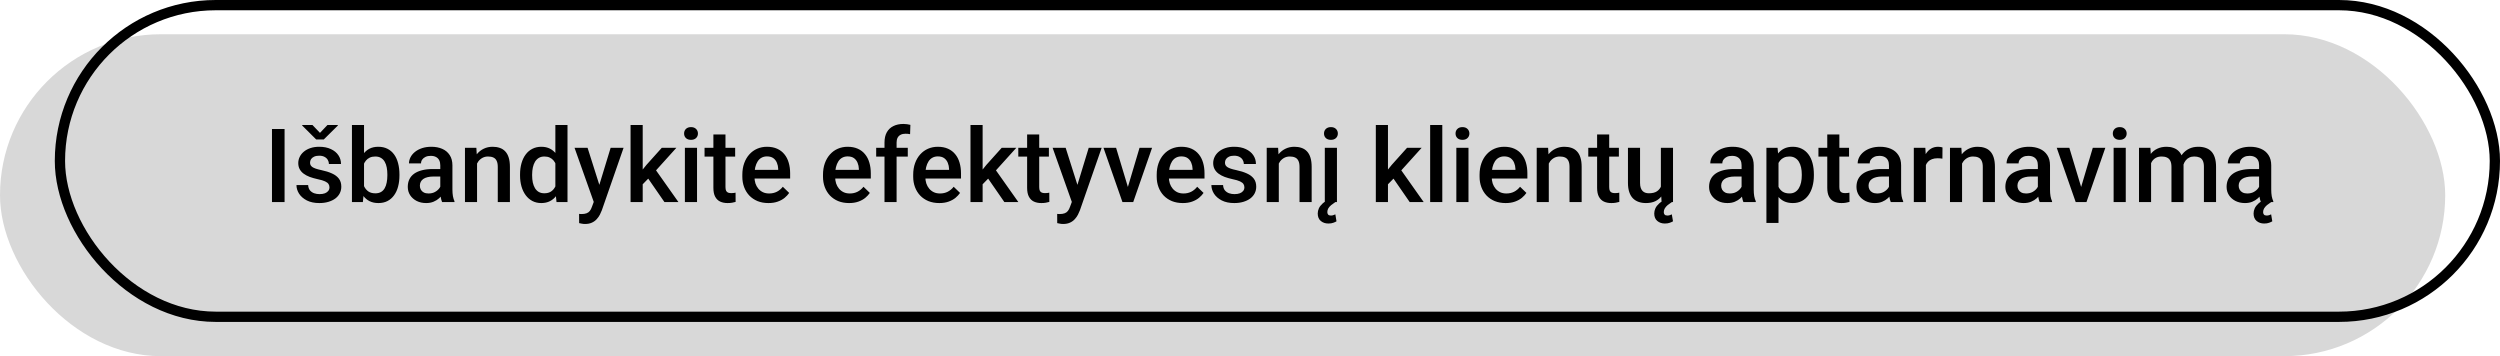 <svg xmlns="http://www.w3.org/2000/svg" width="730" height="104" viewBox="0 0 730 104" fill="none"><rect y="10" width="714" height="94" rx="47" fill="#D8D8D8"></rect><rect x="17.5" y="1.5" width="711" height="91" rx="45.5" stroke="black" stroke-width="3"></rect><path d="M83.094 37.672V59H79.417V37.672H83.094ZM96.204 54.708C96.204 54.356 96.116 54.039 95.94 53.756C95.765 53.463 95.428 53.199 94.93 52.965C94.441 52.73 93.719 52.516 92.762 52.32C91.922 52.135 91.15 51.915 90.447 51.661C89.754 51.398 89.158 51.08 88.66 50.709C88.162 50.338 87.776 49.898 87.503 49.391C87.23 48.883 87.093 48.297 87.093 47.633C87.093 46.988 87.234 46.378 87.518 45.802C87.801 45.226 88.206 44.718 88.733 44.278C89.261 43.839 89.9 43.492 90.652 43.238C91.414 42.984 92.264 42.857 93.201 42.857C94.529 42.857 95.667 43.082 96.614 43.531C97.571 43.971 98.304 44.571 98.811 45.333C99.319 46.085 99.573 46.935 99.573 47.882L96.043 47.882C96.043 47.462 95.936 47.071 95.721 46.71C95.516 46.339 95.203 46.041 94.783 45.816C94.363 45.582 93.836 45.465 93.201 45.465C92.596 45.465 92.093 45.562 91.692 45.758C91.302 45.943 91.009 46.188 90.814 46.49C90.628 46.793 90.535 47.125 90.535 47.486C90.535 47.75 90.584 47.989 90.682 48.204C90.789 48.409 90.965 48.6 91.209 48.775C91.453 48.941 91.785 49.098 92.205 49.244C92.635 49.391 93.172 49.532 93.816 49.669C95.027 49.923 96.067 50.25 96.936 50.65C97.815 51.041 98.489 51.549 98.958 52.174C99.427 52.789 99.661 53.57 99.661 54.518C99.661 55.221 99.51 55.865 99.207 56.451C98.914 57.027 98.484 57.53 97.918 57.96C97.352 58.38 96.673 58.707 95.882 58.941C95.101 59.176 94.222 59.293 93.245 59.293C91.81 59.293 90.594 59.039 89.598 58.531C88.602 58.014 87.845 57.355 87.327 56.554C86.819 55.743 86.565 54.903 86.565 54.034H89.978C90.018 54.688 90.198 55.211 90.52 55.602C90.853 55.982 91.263 56.261 91.751 56.437C92.249 56.602 92.762 56.685 93.289 56.685C93.924 56.685 94.456 56.602 94.886 56.437C95.315 56.261 95.643 56.026 95.867 55.733C96.092 55.431 96.204 55.089 96.204 54.708ZM91.238 36.5L93.436 38.8L95.618 36.5H98.65V36.661L94.549 40.719H92.322L88.235 36.647V36.5H91.238ZM102.767 36.5H106.297V55.616L105.96 59H102.767V36.5ZM116.639 50.929V51.236C116.639 52.408 116.507 53.487 116.243 54.474C115.989 55.45 115.599 56.3 115.071 57.023C114.554 57.745 113.909 58.307 113.138 58.707C112.376 59.098 111.492 59.293 110.486 59.293C109.5 59.293 108.641 59.107 107.908 58.736C107.176 58.365 106.561 57.838 106.062 57.154C105.574 56.471 105.179 55.655 104.876 54.708C104.573 53.761 104.358 52.716 104.231 51.573V50.592C104.358 49.44 104.573 48.395 104.876 47.457C105.179 46.51 105.574 45.694 106.062 45.011C106.561 44.317 107.171 43.785 107.894 43.414C108.626 43.043 109.48 42.857 110.457 42.857C111.473 42.857 112.366 43.053 113.138 43.443C113.919 43.834 114.568 44.391 115.086 45.113C115.604 45.826 115.989 46.676 116.243 47.662C116.507 48.648 116.639 49.737 116.639 50.929ZM113.108 51.236V50.929C113.108 50.216 113.05 49.547 112.933 48.922C112.815 48.287 112.62 47.73 112.347 47.252C112.083 46.773 111.722 46.398 111.263 46.124C110.813 45.841 110.252 45.699 109.578 45.699C108.953 45.699 108.416 45.807 107.967 46.022C107.518 46.236 107.142 46.529 106.839 46.9C106.536 47.272 106.297 47.701 106.121 48.19C105.955 48.678 105.843 49.205 105.784 49.772V52.423C105.872 53.155 106.058 53.829 106.341 54.444C106.634 55.05 107.044 55.538 107.571 55.909C108.099 56.27 108.777 56.451 109.607 56.451C110.262 56.451 110.813 56.319 111.263 56.056C111.712 55.792 112.068 55.426 112.332 54.957C112.605 54.478 112.801 53.922 112.918 53.287C113.045 52.652 113.108 51.969 113.108 51.236ZM128.562 55.821V48.263C128.562 47.696 128.46 47.208 128.255 46.798C128.05 46.388 127.737 46.07 127.317 45.846C126.907 45.621 126.39 45.509 125.765 45.509C125.188 45.509 124.69 45.606 124.271 45.802C123.851 45.997 123.523 46.261 123.289 46.593C123.055 46.925 122.938 47.301 122.938 47.721H119.422C119.422 47.096 119.573 46.49 119.876 45.904C120.179 45.318 120.618 44.796 121.194 44.337C121.771 43.878 122.459 43.517 123.26 43.253C124.061 42.989 124.959 42.857 125.955 42.857C127.146 42.857 128.201 43.058 129.119 43.458C130.047 43.858 130.774 44.464 131.302 45.274C131.839 46.075 132.107 47.081 132.107 48.292V55.338C132.107 56.06 132.156 56.71 132.254 57.286C132.361 57.852 132.513 58.346 132.708 58.766V59H129.09C128.924 58.619 128.792 58.136 128.694 57.55C128.606 56.954 128.562 56.378 128.562 55.821ZM129.075 49.361L129.104 51.544H126.57C125.916 51.544 125.34 51.607 124.842 51.734C124.344 51.852 123.929 52.027 123.597 52.262C123.265 52.496 123.016 52.779 122.85 53.111C122.684 53.443 122.601 53.819 122.601 54.239C122.601 54.659 122.698 55.045 122.894 55.397C123.089 55.738 123.372 56.007 123.743 56.202C124.124 56.398 124.583 56.495 125.12 56.495C125.843 56.495 126.473 56.349 127.01 56.056C127.557 55.753 127.986 55.387 128.299 54.957C128.611 54.518 128.777 54.102 128.797 53.712L129.939 55.279C129.822 55.68 129.622 56.109 129.339 56.568C129.056 57.027 128.685 57.467 128.226 57.887C127.776 58.297 127.234 58.634 126.6 58.898C125.975 59.161 125.252 59.293 124.432 59.293C123.396 59.293 122.474 59.088 121.663 58.678C120.853 58.258 120.218 57.696 119.759 56.993C119.3 56.28 119.07 55.475 119.07 54.576C119.07 53.736 119.227 52.994 119.539 52.35C119.861 51.695 120.33 51.148 120.945 50.709C121.57 50.27 122.332 49.938 123.23 49.713C124.129 49.478 125.154 49.361 126.307 49.361H129.075ZM139.3 46.534V59H135.77V43.15H139.095L139.3 46.534ZM138.67 50.489L137.527 50.475C137.537 49.352 137.693 48.321 137.996 47.384C138.309 46.446 138.738 45.641 139.285 44.967C139.842 44.293 140.506 43.775 141.277 43.414C142.049 43.043 142.908 42.857 143.855 42.857C144.617 42.857 145.306 42.965 145.921 43.18C146.546 43.385 147.078 43.722 147.518 44.19C147.967 44.659 148.309 45.27 148.543 46.022C148.777 46.764 148.895 47.677 148.895 48.761V59H145.35V48.746C145.35 47.984 145.237 47.384 145.013 46.944C144.798 46.495 144.48 46.178 144.061 45.992C143.65 45.797 143.138 45.699 142.522 45.699C141.917 45.699 141.375 45.826 140.896 46.08C140.418 46.334 140.013 46.681 139.681 47.12C139.358 47.56 139.109 48.067 138.934 48.644C138.758 49.22 138.67 49.835 138.67 50.489ZM162.166 55.719V36.5H165.711V59H162.503L162.166 55.719ZM151.854 51.251V50.943C151.854 49.742 151.995 48.648 152.278 47.662C152.562 46.666 152.972 45.812 153.509 45.099C154.046 44.376 154.7 43.824 155.472 43.443C156.243 43.053 157.112 42.857 158.079 42.857C159.036 42.857 159.876 43.043 160.599 43.414C161.321 43.785 161.937 44.317 162.444 45.011C162.952 45.694 163.357 46.515 163.66 47.472C163.963 48.419 164.178 49.474 164.305 50.636V51.617C164.178 52.75 163.963 53.785 163.66 54.723C163.357 55.66 162.952 56.471 162.444 57.154C161.937 57.838 161.316 58.365 160.584 58.736C159.861 59.107 159.017 59.293 158.05 59.293C157.093 59.293 156.229 59.093 155.457 58.692C154.695 58.292 154.046 57.73 153.509 57.008C152.972 56.285 152.562 55.435 152.278 54.459C151.995 53.473 151.854 52.403 151.854 51.251ZM155.384 50.943V51.251C155.384 51.974 155.447 52.648 155.574 53.273C155.711 53.898 155.921 54.449 156.204 54.928C156.487 55.397 156.854 55.768 157.303 56.041C157.762 56.305 158.309 56.437 158.943 56.437C159.744 56.437 160.403 56.261 160.921 55.909C161.438 55.558 161.844 55.084 162.137 54.488C162.439 53.883 162.645 53.209 162.752 52.467V49.815C162.693 49.239 162.571 48.702 162.386 48.204C162.21 47.706 161.971 47.272 161.668 46.9C161.365 46.52 160.989 46.227 160.54 46.022C160.101 45.807 159.578 45.699 158.973 45.699C158.328 45.699 157.781 45.836 157.332 46.109C156.883 46.383 156.512 46.759 156.219 47.237C155.936 47.716 155.726 48.273 155.589 48.907C155.452 49.542 155.384 50.221 155.384 50.943ZM174.002 57.272L178.309 43.15H182.088L175.73 61.417C175.584 61.808 175.394 62.232 175.159 62.691C174.925 63.15 174.617 63.585 174.236 63.995C173.865 64.415 173.401 64.752 172.845 65.006C172.288 65.269 171.614 65.401 170.823 65.401C170.511 65.401 170.208 65.372 169.915 65.314C169.632 65.265 169.363 65.211 169.109 65.152L169.095 62.457C169.192 62.467 169.31 62.477 169.446 62.486C169.593 62.496 169.71 62.501 169.798 62.501C170.384 62.501 170.872 62.428 171.263 62.281C171.653 62.145 171.971 61.92 172.215 61.607C172.469 61.295 172.684 60.875 172.859 60.348L174.002 57.272ZM171.57 43.15L175.335 55.016L175.965 58.736L173.519 59.366L167.762 43.15H171.57ZM187.669 36.5V59H184.124V36.5H187.669ZM197.513 43.15L190.613 50.797L186.834 54.664L185.911 51.676L188.768 48.145L193.25 43.15H197.513ZM194.012 59L188.87 51.559L191.097 49.083L198.099 59H194.012ZM203.533 43.15V59H199.988V43.15H203.533ZM199.754 38.99C199.754 38.453 199.93 38.009 200.281 37.657C200.643 37.296 201.141 37.115 201.775 37.115C202.4 37.115 202.894 37.296 203.255 37.657C203.616 38.009 203.797 38.453 203.797 38.99C203.797 39.518 203.616 39.957 203.255 40.309C202.894 40.66 202.4 40.836 201.775 40.836C201.141 40.836 200.643 40.66 200.281 40.309C199.93 39.957 199.754 39.518 199.754 38.99ZM214.666 43.15V45.728L205.73 45.728V43.15L214.666 43.15ZM208.309 39.269L211.839 39.269V54.62C211.839 55.108 211.907 55.484 212.044 55.748C212.19 56.002 212.391 56.173 212.645 56.261C212.898 56.349 213.196 56.393 213.538 56.393C213.782 56.393 214.017 56.378 214.241 56.349C214.466 56.319 214.646 56.29 214.783 56.261L214.798 58.956C214.505 59.044 214.163 59.122 213.772 59.19C213.392 59.259 212.952 59.293 212.454 59.293C211.644 59.293 210.926 59.151 210.301 58.868C209.676 58.575 209.188 58.102 208.836 57.447C208.484 56.793 208.309 55.924 208.309 54.84V39.269ZM224.378 59.293C223.206 59.293 222.146 59.102 221.199 58.722C220.262 58.331 219.461 57.789 218.797 57.096C218.143 56.402 217.64 55.587 217.288 54.649C216.937 53.712 216.761 52.701 216.761 51.617V51.031C216.761 49.791 216.941 48.668 217.303 47.662C217.664 46.656 218.167 45.797 218.812 45.084C219.456 44.361 220.218 43.81 221.097 43.429C221.976 43.048 222.928 42.857 223.953 42.857C225.086 42.857 226.077 43.048 226.927 43.429C227.776 43.81 228.479 44.347 229.036 45.04C229.603 45.724 230.022 46.539 230.296 47.486C230.579 48.434 230.721 49.478 230.721 50.621V52.13L218.475 52.13V49.596H227.234V49.317C227.215 48.683 227.088 48.087 226.854 47.53C226.629 46.974 226.282 46.524 225.813 46.183C225.345 45.841 224.72 45.67 223.938 45.67C223.353 45.67 222.83 45.797 222.371 46.051C221.922 46.295 221.546 46.651 221.243 47.12C220.94 47.589 220.706 48.155 220.54 48.819C220.384 49.474 220.306 50.211 220.306 51.031V51.617C220.306 52.31 220.398 52.955 220.584 53.551C220.779 54.137 221.062 54.649 221.434 55.089C221.805 55.528 222.254 55.875 222.781 56.129C223.309 56.373 223.909 56.495 224.583 56.495C225.433 56.495 226.189 56.324 226.854 55.982C227.518 55.641 228.094 55.157 228.582 54.532L230.442 56.334C230.101 56.832 229.656 57.31 229.109 57.77C228.562 58.219 227.894 58.585 227.103 58.868C226.321 59.151 225.413 59.293 224.378 59.293ZM247.933 59.293C246.761 59.293 245.701 59.102 244.754 58.722C243.816 58.331 243.016 57.789 242.352 57.096C241.697 56.402 241.194 55.587 240.843 54.649C240.491 53.712 240.315 52.701 240.315 51.617V51.031C240.315 49.791 240.496 48.668 240.857 47.662C241.219 46.656 241.722 45.797 242.366 45.084C243.011 44.361 243.772 43.81 244.651 43.429C245.53 43.048 246.482 42.857 247.508 42.857C248.641 42.857 249.632 43.048 250.481 43.429C251.331 43.81 252.034 44.347 252.591 45.04C253.157 45.724 253.577 46.539 253.851 47.486C254.134 48.434 254.275 49.478 254.275 50.621V52.13H242.029V49.596H250.789V49.317C250.77 48.683 250.643 48.087 250.408 47.53C250.184 46.974 249.837 46.524 249.368 46.183C248.899 45.841 248.274 45.67 247.493 45.67C246.907 45.67 246.385 45.797 245.926 46.051C245.477 46.295 245.101 46.651 244.798 47.12C244.495 47.589 244.261 48.155 244.095 48.819C243.938 49.474 243.86 50.211 243.86 51.031V51.617C243.86 52.31 243.953 52.955 244.139 53.551C244.334 54.137 244.617 54.649 244.988 55.089C245.359 55.528 245.809 55.875 246.336 56.129C246.863 56.373 247.464 56.495 248.138 56.495C248.987 56.495 249.744 56.324 250.408 55.982C251.072 55.641 251.648 55.157 252.137 54.532L253.997 56.334C253.655 56.832 253.211 57.31 252.664 57.77C252.117 58.219 251.448 58.585 250.657 58.868C249.876 59.151 248.968 59.293 247.933 59.293ZM261.805 59H258.274V41.627C258.274 40.445 258.494 39.454 258.934 38.653C259.383 37.843 260.022 37.232 260.853 36.822C261.683 36.402 262.664 36.192 263.797 36.192C264.148 36.192 264.495 36.217 264.837 36.266C265.179 36.305 265.511 36.368 265.833 36.456L265.745 39.181C265.55 39.132 265.335 39.098 265.101 39.078C264.876 39.059 264.632 39.049 264.368 39.049C263.831 39.049 263.367 39.151 262.977 39.356C262.596 39.552 262.303 39.84 262.098 40.221C261.902 40.602 261.805 41.07 261.805 41.627V59ZM265.071 43.15V45.728H255.843V43.15H265.071ZM274.271 59.293C273.099 59.293 272.039 59.102 271.092 58.722C270.154 58.331 269.354 57.789 268.689 57.096C268.035 56.402 267.532 55.587 267.181 54.649C266.829 53.712 266.653 52.701 266.653 51.617V51.031C266.653 49.791 266.834 48.668 267.195 47.662C267.557 46.656 268.06 45.797 268.704 45.084C269.349 44.361 270.11 43.81 270.989 43.429C271.868 43.048 272.82 42.857 273.846 42.857C274.979 42.857 275.97 43.048 276.819 43.429C277.669 43.81 278.372 44.347 278.929 45.04C279.495 45.724 279.915 46.539 280.188 47.486C280.472 48.434 280.613 49.478 280.613 50.621V52.13L268.367 52.13V49.596L277.127 49.596V49.317C277.107 48.683 276.98 48.087 276.746 47.53C276.521 46.974 276.175 46.524 275.706 46.183C275.237 45.841 274.612 45.67 273.831 45.67C273.245 45.67 272.723 45.797 272.264 46.051C271.814 46.295 271.438 46.651 271.136 47.12C270.833 47.589 270.599 48.155 270.433 48.819C270.276 49.474 270.198 50.211 270.198 51.031V51.617C270.198 52.31 270.291 52.955 270.477 53.551C270.672 54.137 270.955 54.649 271.326 55.089C271.697 55.528 272.146 55.875 272.674 56.129C273.201 56.373 273.802 56.495 274.476 56.495C275.325 56.495 276.082 56.324 276.746 55.982C277.41 55.641 277.986 55.157 278.475 54.532L280.335 56.334C279.993 56.832 279.549 57.31 279.002 57.77C278.455 58.219 277.786 58.585 276.995 58.868C276.214 59.151 275.306 59.293 274.271 59.293ZM286.927 36.5V59H283.382V36.5H286.927ZM296.771 43.15L289.871 50.797L286.092 54.664L285.169 51.676L288.025 48.145L292.508 43.15H296.771ZM293.27 59L288.128 51.559L290.354 49.083L297.356 59H293.27ZM306.277 43.15V45.728H297.342V43.15H306.277ZM299.92 39.269H303.45V54.62C303.45 55.108 303.519 55.484 303.655 55.748C303.802 56.002 304.002 56.173 304.256 56.261C304.51 56.349 304.808 56.393 305.149 56.393C305.394 56.393 305.628 56.378 305.853 56.349C306.077 56.319 306.258 56.29 306.395 56.261L306.409 58.956C306.116 59.044 305.774 59.122 305.384 59.19C305.003 59.259 304.563 59.293 304.065 59.293C303.255 59.293 302.537 59.151 301.912 58.868C301.287 58.575 300.799 58.102 300.447 57.447C300.096 56.793 299.92 55.924 299.92 54.84V39.269ZM313.602 57.272L317.908 43.15H321.688L315.33 61.417C315.184 61.808 314.993 62.232 314.759 62.691C314.524 63.15 314.217 63.585 313.836 63.995C313.465 64.415 313.001 64.752 312.444 65.006C311.888 65.269 311.214 65.401 310.423 65.401C310.11 65.401 309.808 65.372 309.515 65.314C309.231 65.265 308.963 65.211 308.709 65.152L308.694 62.457C308.792 62.467 308.909 62.477 309.046 62.486C309.192 62.496 309.31 62.501 309.397 62.501C309.983 62.501 310.472 62.428 310.862 62.281C311.253 62.145 311.57 61.92 311.814 61.607C312.068 61.295 312.283 60.875 312.459 60.348L313.602 57.272ZM311.17 43.15L314.935 55.016L315.564 58.736L313.118 59.366L307.361 43.15H311.17ZM328.865 56.202L332.747 43.15H336.409L330.901 59L328.616 59L328.865 56.202ZM325.892 43.15L329.847 56.261L330.037 59H327.752L322.215 43.15H325.892ZM345.374 59.293C344.202 59.293 343.143 59.102 342.195 58.722C341.258 58.331 340.457 57.789 339.793 57.096C339.139 56.402 338.636 55.587 338.284 54.649C337.933 53.712 337.757 52.701 337.757 51.617V51.031C337.757 49.791 337.938 48.668 338.299 47.662C338.66 46.656 339.163 45.797 339.808 45.084C340.452 44.361 341.214 43.81 342.093 43.429C342.972 43.048 343.924 42.857 344.949 42.857C346.082 42.857 347.073 43.048 347.923 43.429C348.772 43.81 349.476 44.347 350.032 45.04C350.599 45.724 351.019 46.539 351.292 47.486C351.575 48.434 351.717 49.478 351.717 50.621V52.13L339.471 52.13V49.596L348.23 49.596V49.317C348.211 48.683 348.084 48.087 347.85 47.53C347.625 46.974 347.278 46.524 346.81 46.183C346.341 45.841 345.716 45.67 344.935 45.67C344.349 45.67 343.826 45.797 343.367 46.051C342.918 46.295 342.542 46.651 342.239 47.12C341.937 47.589 341.702 48.155 341.536 48.819C341.38 49.474 341.302 50.211 341.302 51.031V51.617C341.302 52.31 341.395 52.955 341.58 53.551C341.775 54.137 342.059 54.649 342.43 55.089C342.801 55.528 343.25 55.875 343.777 56.129C344.305 56.373 344.905 56.495 345.579 56.495C346.429 56.495 347.186 56.324 347.85 55.982C348.514 55.641 349.09 55.157 349.578 54.532L351.438 56.334C351.097 56.832 350.652 57.31 350.105 57.77C349.559 58.219 348.89 58.585 348.099 58.868C347.317 59.151 346.409 59.293 345.374 59.293ZM363.362 54.708C363.362 54.356 363.274 54.039 363.099 53.756C362.923 53.463 362.586 53.199 362.088 52.965C361.6 52.73 360.877 52.516 359.92 52.32C359.08 52.135 358.309 51.915 357.605 51.661C356.912 51.398 356.316 51.08 355.818 50.709C355.32 50.338 354.935 49.898 354.661 49.391C354.388 48.883 354.251 48.297 354.251 47.633C354.251 46.988 354.393 46.378 354.676 45.802C354.959 45.226 355.364 44.718 355.892 44.278C356.419 43.839 357.059 43.492 357.811 43.238C358.572 42.984 359.422 42.857 360.359 42.857C361.688 42.857 362.825 43.082 363.772 43.531C364.729 43.971 365.462 44.571 365.97 45.333C366.478 46.085 366.731 46.935 366.731 47.882H363.201C363.201 47.462 363.094 47.071 362.879 46.71C362.674 46.339 362.361 46.041 361.941 45.816C361.521 45.582 360.994 45.465 360.359 45.465C359.754 45.465 359.251 45.562 358.851 45.758C358.46 45.943 358.167 46.188 357.972 46.49C357.786 46.793 357.693 47.125 357.693 47.486C357.693 47.75 357.742 47.989 357.84 48.204C357.947 48.409 358.123 48.6 358.367 48.775C358.611 48.941 358.943 49.098 359.363 49.244C359.793 49.391 360.33 49.532 360.975 49.669C362.186 49.923 363.226 50.25 364.095 50.65C364.974 51.041 365.647 51.549 366.116 52.174C366.585 52.789 366.819 53.57 366.819 54.518C366.819 55.221 366.668 55.865 366.365 56.451C366.072 57.027 365.643 57.53 365.076 57.96C364.51 58.38 363.831 58.707 363.04 58.941C362.259 59.176 361.38 59.293 360.403 59.293C358.968 59.293 357.752 59.039 356.756 58.531C355.76 58.014 355.003 57.355 354.485 56.554C353.978 55.743 353.724 54.903 353.724 54.034H357.137C357.176 54.688 357.356 55.211 357.679 55.602C358.011 55.982 358.421 56.261 358.909 56.437C359.407 56.602 359.92 56.685 360.447 56.685C361.082 56.685 361.614 56.602 362.044 56.437C362.474 56.261 362.801 56.026 363.025 55.733C363.25 55.431 363.362 55.089 363.362 54.708ZM373.411 46.534V59H369.881V43.15H373.206L373.411 46.534ZM372.781 50.489L371.639 50.475C371.648 49.352 371.805 48.321 372.107 47.384C372.42 46.446 372.85 45.641 373.396 44.967C373.953 44.293 374.617 43.775 375.389 43.414C376.16 43.043 377.02 42.857 377.967 42.857C378.729 42.857 379.417 42.965 380.032 43.18C380.657 43.385 381.189 43.722 381.629 44.19C382.078 44.659 382.42 45.27 382.654 46.022C382.889 46.764 383.006 47.677 383.006 48.761V59H379.461V48.746C379.461 47.984 379.349 47.384 379.124 46.944C378.909 46.495 378.592 46.178 378.172 45.992C377.762 45.797 377.249 45.699 376.634 45.699C376.028 45.699 375.486 45.826 375.008 46.08C374.529 46.334 374.124 46.681 373.792 47.12C373.47 47.56 373.221 48.067 373.045 48.644C372.869 49.22 372.781 49.835 372.781 50.489ZM390.389 43.15V59L386.844 59V43.15H390.389ZM386.609 38.99C386.609 38.453 386.785 38.009 387.137 37.657C387.498 37.296 387.996 37.115 388.631 37.115C389.256 37.115 389.749 37.296 390.11 37.657C390.472 38.009 390.652 38.453 390.652 38.99C390.652 39.518 390.472 39.957 390.11 40.309C389.749 40.66 389.256 40.836 388.631 40.836C387.996 40.836 387.498 40.66 387.137 40.309C386.785 39.957 386.609 39.518 386.609 38.99ZM388.25 58.15L389.935 59C389.485 59.293 389.08 59.586 388.719 59.879C388.357 60.182 388.074 60.499 387.869 60.831C387.674 61.173 387.576 61.539 387.576 61.93C387.576 62.223 387.654 62.462 387.811 62.648C387.967 62.843 388.235 62.94 388.616 62.94C388.909 62.94 389.163 62.897 389.378 62.809C389.593 62.73 389.773 62.657 389.92 62.589L390.257 64.625C390.013 64.772 389.7 64.913 389.319 65.05C388.938 65.196 388.455 65.269 387.869 65.269C387.01 65.269 386.277 65.02 385.672 64.522C385.076 64.024 384.778 63.297 384.778 62.34C384.778 61.832 384.891 61.329 385.115 60.831C385.34 60.343 385.706 59.869 386.214 59.41C386.722 58.961 387.4 58.541 388.25 58.15ZM405.286 36.5V59L401.741 59V36.5H405.286ZM415.13 43.15L408.23 50.797L404.451 54.664L403.528 51.676L406.385 48.145L410.867 43.15H415.13ZM411.629 59L406.487 51.559L408.714 49.083L415.716 59H411.629ZM421.15 36.5V59H417.605V36.5H421.15ZM428.797 43.15V59H425.252V43.15H428.797ZM425.018 38.99C425.018 38.453 425.193 38.009 425.545 37.657C425.906 37.296 426.404 37.115 427.039 37.115C427.664 37.115 428.157 37.296 428.519 37.657C428.88 38.009 429.061 38.453 429.061 38.99C429.061 39.518 428.88 39.957 428.519 40.309C428.157 40.66 427.664 40.836 427.039 40.836C426.404 40.836 425.906 40.66 425.545 40.309C425.193 39.957 425.018 39.518 425.018 38.99ZM439.651 59.293C438.479 59.293 437.42 59.102 436.473 58.722C435.535 58.331 434.734 57.789 434.07 57.096C433.416 56.402 432.913 55.587 432.562 54.649C432.21 53.712 432.034 52.701 432.034 51.617V51.031C432.034 49.791 432.215 48.668 432.576 47.662C432.938 46.656 433.44 45.797 434.085 45.084C434.729 44.361 435.491 43.81 436.37 43.429C437.249 43.048 438.201 42.857 439.227 42.857C440.359 42.857 441.351 43.048 442.2 43.429C443.05 43.81 443.753 44.347 444.31 45.04C444.876 45.724 445.296 46.539 445.569 47.486C445.853 48.434 445.994 49.478 445.994 50.621V52.13H433.748V49.596H442.508V49.317C442.488 48.683 442.361 48.087 442.127 47.53C441.902 46.974 441.556 46.524 441.087 46.183C440.618 45.841 439.993 45.67 439.212 45.67C438.626 45.67 438.104 45.797 437.645 46.051C437.195 46.295 436.819 46.651 436.517 47.12C436.214 47.589 435.979 48.155 435.813 48.819C435.657 49.474 435.579 50.211 435.579 51.031V51.617C435.579 52.31 435.672 52.955 435.857 53.551C436.053 54.137 436.336 54.649 436.707 55.089C437.078 55.528 437.527 55.875 438.055 56.129C438.582 56.373 439.183 56.495 439.856 56.495C440.706 56.495 441.463 56.324 442.127 55.982C442.791 55.641 443.367 55.157 443.855 54.532L445.716 56.334C445.374 56.832 444.93 57.31 444.383 57.77C443.836 58.219 443.167 58.585 442.376 58.868C441.595 59.151 440.687 59.293 439.651 59.293ZM452.249 46.534V59H448.719V43.15H452.044L452.249 46.534ZM451.619 50.489L450.477 50.475C450.486 49.352 450.643 48.321 450.945 47.384C451.258 46.446 451.688 45.641 452.234 44.967C452.791 44.293 453.455 43.775 454.227 43.414C454.998 43.043 455.857 42.857 456.805 42.857C457.566 42.857 458.255 42.965 458.87 43.18C459.495 43.385 460.027 43.722 460.467 44.19C460.916 44.659 461.258 45.27 461.492 46.022C461.727 46.764 461.844 47.677 461.844 48.761V59L458.299 59V48.746C458.299 47.984 458.187 47.384 457.962 46.944C457.747 46.495 457.43 46.178 457.01 45.992C456.6 45.797 456.087 45.699 455.472 45.699C454.866 45.699 454.324 45.826 453.846 46.08C453.367 46.334 452.962 46.681 452.63 47.12C452.308 47.56 452.059 48.067 451.883 48.644C451.707 49.22 451.619 49.835 451.619 50.489ZM472.713 43.15V45.728L463.777 45.728V43.15L472.713 43.15ZM466.355 39.269H469.886V54.62C469.886 55.108 469.954 55.484 470.091 55.748C470.237 56.002 470.438 56.173 470.691 56.261C470.945 56.349 471.243 56.393 471.585 56.393C471.829 56.393 472.063 56.378 472.288 56.349C472.513 56.319 472.693 56.29 472.83 56.261L472.845 58.956C472.552 59.044 472.21 59.122 471.819 59.19C471.438 59.259 470.999 59.293 470.501 59.293C469.69 59.293 468.973 59.151 468.348 58.868C467.723 58.575 467.234 58.102 466.883 57.447C466.531 56.793 466.355 55.924 466.355 54.84V39.269ZM484.974 55.265V43.15H488.519V59H485.179L484.974 55.265ZM485.472 51.969L486.658 51.94C486.658 53.004 486.541 53.985 486.307 54.884C486.072 55.773 485.711 56.549 485.223 57.213C484.734 57.867 484.109 58.38 483.348 58.751C482.586 59.112 481.673 59.293 480.608 59.293C479.837 59.293 479.129 59.181 478.484 58.956C477.84 58.731 477.283 58.385 476.814 57.916C476.355 57.447 475.999 56.837 475.745 56.085C475.491 55.333 475.364 54.435 475.364 53.39V43.15H478.895V53.419C478.895 53.995 478.963 54.478 479.1 54.869C479.236 55.25 479.422 55.558 479.656 55.792C479.891 56.026 480.164 56.192 480.477 56.29C480.789 56.388 481.121 56.437 481.473 56.437C482.479 56.437 483.27 56.241 483.846 55.851C484.432 55.45 484.847 54.913 485.091 54.239C485.345 53.565 485.472 52.809 485.472 51.969ZM486.512 58.15L488.196 59C487.737 59.293 487.327 59.586 486.966 59.879C486.614 60.182 486.336 60.499 486.131 60.831C485.926 61.173 485.823 61.539 485.823 61.93C485.823 62.223 485.901 62.462 486.058 62.648C486.214 62.843 486.487 62.94 486.878 62.94C487.171 62.94 487.425 62.897 487.64 62.809C487.854 62.73 488.03 62.657 488.167 62.589L488.519 64.625C488.274 64.772 487.957 64.913 487.566 65.05C487.186 65.196 486.707 65.269 486.131 65.269C485.262 65.269 484.529 65.02 483.934 64.522C483.338 64.024 483.04 63.297 483.04 62.34C483.04 61.832 483.152 61.329 483.377 60.831C483.602 60.343 483.968 59.869 484.476 59.41C484.983 58.961 485.662 58.541 486.512 58.15ZM508.543 55.821V48.263C508.543 47.696 508.44 47.208 508.235 46.798C508.03 46.388 507.718 46.07 507.298 45.846C506.888 45.621 506.37 45.509 505.745 45.509C505.169 45.509 504.671 45.606 504.251 45.802C503.831 45.997 503.504 46.261 503.27 46.593C503.035 46.925 502.918 47.301 502.918 47.721H499.402C499.402 47.096 499.554 46.49 499.856 45.904C500.159 45.318 500.599 44.796 501.175 44.337C501.751 43.878 502.439 43.517 503.24 43.253C504.041 42.989 504.939 42.857 505.936 42.857C507.127 42.857 508.182 43.058 509.1 43.458C510.027 43.858 510.755 44.464 511.282 45.274C511.819 46.075 512.088 47.081 512.088 48.292V55.338C512.088 56.06 512.137 56.71 512.234 57.286C512.342 57.852 512.493 58.346 512.688 58.766V59H509.07C508.904 58.619 508.772 58.136 508.675 57.55C508.587 56.954 508.543 56.378 508.543 55.821ZM509.056 49.361L509.085 51.544H506.551C505.896 51.544 505.32 51.607 504.822 51.734C504.324 51.852 503.909 52.027 503.577 52.262C503.245 52.496 502.996 52.779 502.83 53.111C502.664 53.443 502.581 53.819 502.581 54.239C502.581 54.659 502.679 55.045 502.874 55.397C503.069 55.738 503.353 56.007 503.724 56.202C504.104 56.398 504.563 56.495 505.101 56.495C505.823 56.495 506.453 56.349 506.99 56.056C507.537 55.753 507.967 55.387 508.279 54.957C508.592 54.518 508.758 54.102 508.777 53.712L509.92 55.279C509.803 55.68 509.603 56.109 509.319 56.568C509.036 57.027 508.665 57.467 508.206 57.887C507.757 58.297 507.215 58.634 506.58 58.898C505.955 59.161 505.232 59.293 504.412 59.293C503.377 59.293 502.454 59.088 501.644 58.678C500.833 58.258 500.198 57.696 499.739 56.993C499.28 56.28 499.051 55.475 499.051 54.576C499.051 53.736 499.207 52.994 499.52 52.35C499.842 51.695 500.311 51.148 500.926 50.709C501.551 50.27 502.312 49.938 503.211 49.713C504.109 49.478 505.135 49.361 506.287 49.361H509.056ZM519.324 46.197V65.094H515.794V43.15H519.046L519.324 46.197ZM529.651 50.929V51.236C529.651 52.389 529.515 53.458 529.241 54.444C528.978 55.421 528.582 56.275 528.055 57.008C527.537 57.73 526.897 58.292 526.136 58.692C525.374 59.093 524.495 59.293 523.499 59.293C522.513 59.293 521.648 59.112 520.906 58.751C520.174 58.38 519.554 57.857 519.046 57.184C518.538 56.51 518.128 55.719 517.815 54.81C517.513 53.893 517.298 52.887 517.171 51.793V50.606C517.298 49.444 517.513 48.39 517.815 47.442C518.128 46.495 518.538 45.68 519.046 44.996C519.554 44.312 520.174 43.785 520.906 43.414C521.639 43.043 522.493 42.857 523.47 42.857C524.466 42.857 525.35 43.053 526.121 43.443C526.893 43.824 527.542 44.371 528.069 45.084C528.597 45.787 528.992 46.637 529.256 47.633C529.52 48.619 529.651 49.718 529.651 50.929ZM526.121 51.236V50.929C526.121 50.196 526.053 49.518 525.916 48.893C525.779 48.258 525.564 47.701 525.271 47.223C524.979 46.744 524.603 46.373 524.144 46.109C523.694 45.836 523.152 45.699 522.518 45.699C521.893 45.699 521.355 45.807 520.906 46.022C520.457 46.227 520.081 46.515 519.778 46.886C519.476 47.257 519.241 47.691 519.075 48.19C518.909 48.678 518.792 49.21 518.724 49.786V52.628C518.841 53.331 519.041 53.976 519.324 54.562C519.607 55.148 520.008 55.616 520.525 55.968C521.053 56.31 521.727 56.48 522.547 56.48C523.182 56.48 523.724 56.344 524.173 56.07C524.622 55.797 524.988 55.421 525.271 54.942C525.564 54.454 525.779 53.893 525.916 53.258C526.053 52.623 526.121 51.949 526.121 51.236ZM539.92 43.15V45.728H530.984V43.15H539.92ZM533.562 39.269H537.093V54.62C537.093 55.108 537.161 55.484 537.298 55.748C537.444 56.002 537.645 56.173 537.898 56.261C538.152 56.349 538.45 56.393 538.792 56.393C539.036 56.393 539.271 56.378 539.495 56.349C539.72 56.319 539.9 56.29 540.037 56.261L540.052 58.956C539.759 59.044 539.417 59.122 539.026 59.19C538.646 59.259 538.206 59.293 537.708 59.293C536.897 59.293 536.18 59.151 535.555 58.868C534.93 58.575 534.441 58.102 534.09 57.447C533.738 56.793 533.562 55.924 533.562 54.84V39.269ZM551.58 55.821V48.263C551.58 47.696 551.478 47.208 551.272 46.798C551.067 46.388 550.755 46.07 550.335 45.846C549.925 45.621 549.407 45.509 548.782 45.509C548.206 45.509 547.708 45.606 547.288 45.802C546.868 45.997 546.541 46.261 546.307 46.593C546.072 46.925 545.955 47.301 545.955 47.721H542.439C542.439 47.096 542.591 46.49 542.894 45.904C543.196 45.318 543.636 44.796 544.212 44.337C544.788 43.878 545.477 43.517 546.277 43.253C547.078 42.989 547.977 42.857 548.973 42.857C550.164 42.857 551.219 43.058 552.137 43.458C553.064 43.858 553.792 44.464 554.319 45.274C554.856 46.075 555.125 47.081 555.125 48.292V55.338C555.125 56.06 555.174 56.71 555.271 57.286C555.379 57.852 555.53 58.346 555.726 58.766V59H552.107C551.941 58.619 551.81 58.136 551.712 57.55C551.624 56.954 551.58 56.378 551.58 55.821ZM552.093 49.361L552.122 51.544H549.588C548.934 51.544 548.357 51.607 547.859 51.734C547.361 51.852 546.946 52.027 546.614 52.262C546.282 52.496 546.033 52.779 545.867 53.111C545.701 53.443 545.618 53.819 545.618 54.239C545.618 54.659 545.716 55.045 545.911 55.397C546.106 55.738 546.39 56.007 546.761 56.202C547.142 56.398 547.601 56.495 548.138 56.495C548.86 56.495 549.49 56.349 550.027 56.056C550.574 55.753 551.004 55.387 551.316 54.957C551.629 54.518 551.795 54.102 551.814 53.712L552.957 55.279C552.84 55.68 552.64 56.109 552.356 56.568C552.073 57.027 551.702 57.467 551.243 57.887C550.794 58.297 550.252 58.634 549.617 58.898C548.992 59.161 548.27 59.293 547.449 59.293C546.414 59.293 545.491 59.088 544.681 58.678C543.87 58.258 543.235 57.696 542.776 56.993C542.317 56.28 542.088 55.475 542.088 54.576C542.088 53.736 542.244 52.994 542.557 52.35C542.879 51.695 543.348 51.148 543.963 50.709C544.588 50.27 545.35 49.938 546.248 49.713C547.146 49.478 548.172 49.361 549.324 49.361H552.093ZM562.361 46.168V59H558.831V43.15L562.2 43.15L562.361 46.168ZM567.21 43.048L567.181 46.329C566.966 46.29 566.731 46.261 566.478 46.241C566.233 46.222 565.989 46.212 565.745 46.212C565.14 46.212 564.607 46.3 564.148 46.476C563.689 46.642 563.304 46.886 562.991 47.208C562.688 47.52 562.454 47.901 562.288 48.351C562.122 48.8 562.024 49.303 561.995 49.859L561.189 49.918C561.189 48.922 561.287 47.999 561.482 47.149C561.678 46.3 561.971 45.553 562.361 44.908C562.762 44.264 563.26 43.761 563.855 43.399C564.461 43.038 565.159 42.857 565.95 42.857C566.165 42.857 566.395 42.877 566.639 42.916C566.893 42.955 567.083 42.999 567.21 43.048ZM572.923 46.534V59H569.393V43.15H572.718L572.923 46.534ZM572.293 50.489L571.15 50.475C571.16 49.352 571.316 48.321 571.619 47.384C571.932 46.446 572.361 45.641 572.908 44.967C573.465 44.293 574.129 43.775 574.9 43.414C575.672 43.043 576.531 42.857 577.479 42.857C578.24 42.857 578.929 42.965 579.544 43.18C580.169 43.385 580.701 43.722 581.141 44.19C581.59 44.659 581.932 45.27 582.166 46.022C582.4 46.764 582.518 47.677 582.518 48.761V59H578.973V48.746C578.973 47.984 578.86 47.384 578.636 46.944C578.421 46.495 578.104 46.178 577.684 45.992C577.273 45.797 576.761 45.699 576.146 45.699C575.54 45.699 574.998 45.826 574.52 46.08C574.041 46.334 573.636 46.681 573.304 47.12C572.981 47.56 572.732 48.067 572.557 48.644C572.381 49.22 572.293 49.835 572.293 50.489ZM595.057 55.821V48.263C595.057 47.696 594.954 47.208 594.749 46.798C594.544 46.388 594.231 46.07 593.812 45.846C593.401 45.621 592.884 45.509 592.259 45.509C591.683 45.509 591.185 45.606 590.765 45.802C590.345 45.997 590.018 46.261 589.783 46.593C589.549 46.925 589.432 47.301 589.432 47.721H585.916C585.916 47.096 586.067 46.49 586.37 45.904C586.673 45.318 587.112 44.796 587.688 44.337C588.265 43.878 588.953 43.517 589.754 43.253C590.555 42.989 591.453 42.857 592.449 42.857C593.641 42.857 594.695 43.058 595.613 43.458C596.541 43.858 597.269 44.464 597.796 45.274C598.333 46.075 598.602 47.081 598.602 48.292V55.338C598.602 56.06 598.65 56.71 598.748 57.286C598.855 57.852 599.007 58.346 599.202 58.766V59H595.584C595.418 58.619 595.286 58.136 595.188 57.55C595.101 56.954 595.057 56.378 595.057 55.821ZM595.569 49.361L595.599 51.544H593.064C592.41 51.544 591.834 51.607 591.336 51.734C590.838 51.852 590.423 52.027 590.091 52.262C589.759 52.496 589.51 52.779 589.344 53.111C589.178 53.443 589.095 53.819 589.095 54.239C589.095 54.659 589.192 55.045 589.388 55.397C589.583 55.738 589.866 56.007 590.237 56.202C590.618 56.398 591.077 56.495 591.614 56.495C592.337 56.495 592.967 56.349 593.504 56.056C594.051 55.753 594.48 55.387 594.793 54.957C595.105 54.518 595.271 54.102 595.291 53.712L596.434 55.279C596.316 55.68 596.116 56.109 595.833 56.568C595.55 57.027 595.179 57.467 594.72 57.887C594.271 58.297 593.729 58.634 593.094 58.898C592.469 59.161 591.746 59.293 590.926 59.293C589.891 59.293 588.968 59.088 588.157 58.678C587.347 58.258 586.712 57.696 586.253 56.993C585.794 56.28 585.564 55.475 585.564 54.576C585.564 53.736 585.721 52.994 586.033 52.35C586.355 51.695 586.824 51.148 587.439 50.709C588.064 50.27 588.826 49.938 589.725 49.713C590.623 49.478 591.648 49.361 592.801 49.361H595.569ZM607.215 56.202L611.097 43.15H614.759L609.251 59H606.966L607.215 56.202ZM604.241 43.15L608.196 56.261L608.387 59H606.102L600.564 43.15H604.241ZM620.721 43.15V59H617.176V43.15L620.721 43.15ZM616.941 38.99C616.941 38.453 617.117 38.009 617.469 37.657C617.83 37.296 618.328 37.115 618.963 37.115C619.588 37.115 620.081 37.296 620.442 37.657C620.804 38.009 620.984 38.453 620.984 38.99C620.984 39.518 620.804 39.957 620.442 40.309C620.081 40.66 619.588 40.836 618.963 40.836C618.328 40.836 617.83 40.66 617.469 40.309C617.117 39.957 616.941 39.518 616.941 38.99ZM628.118 46.373V59H624.588V43.15H627.913L628.118 46.373ZM627.547 50.489L626.346 50.475C626.346 49.381 626.482 48.37 626.756 47.442C627.029 46.515 627.43 45.709 627.957 45.025C628.484 44.332 629.139 43.8 629.92 43.429C630.711 43.048 631.624 42.857 632.659 42.857C633.382 42.857 634.041 42.965 634.637 43.18C635.242 43.385 635.765 43.712 636.204 44.161C636.653 44.61 636.995 45.187 637.229 45.89C637.474 46.593 637.596 47.442 637.596 48.438V59L634.065 59V48.746C634.065 47.975 633.948 47.369 633.714 46.93C633.489 46.49 633.162 46.178 632.732 45.992C632.312 45.797 631.81 45.699 631.224 45.699C630.56 45.699 629.993 45.826 629.524 46.08C629.065 46.334 628.689 46.681 628.396 47.12C628.104 47.56 627.889 48.067 627.752 48.644C627.615 49.22 627.547 49.835 627.547 50.489ZM637.376 49.552L635.721 49.918C635.721 48.961 635.853 48.058 636.116 47.208C636.39 46.349 636.785 45.597 637.303 44.952C637.83 44.298 638.479 43.785 639.251 43.414C640.022 43.043 640.906 42.857 641.902 42.857C642.713 42.857 643.436 42.97 644.07 43.194C644.715 43.409 645.262 43.751 645.711 44.22C646.16 44.688 646.502 45.299 646.736 46.051C646.971 46.793 647.088 47.691 647.088 48.746V59H643.543V48.731C643.543 47.931 643.426 47.31 643.191 46.871C642.967 46.432 642.645 46.129 642.225 45.963C641.805 45.787 641.302 45.699 640.716 45.699C640.169 45.699 639.686 45.802 639.266 46.007C638.855 46.202 638.509 46.48 638.226 46.842C637.942 47.193 637.728 47.599 637.581 48.058C637.444 48.517 637.376 49.015 637.376 49.552ZM659.656 55.821V48.263C659.656 47.696 659.554 47.208 659.349 46.798C659.144 46.388 658.831 46.07 658.411 45.846C658.001 45.621 657.483 45.509 656.858 45.509C656.282 45.509 655.784 45.606 655.364 45.802C654.944 45.997 654.617 46.261 654.383 46.593C654.148 46.925 654.031 47.301 654.031 47.721H650.516C650.516 47.096 650.667 46.49 650.97 45.904C651.272 45.318 651.712 44.796 652.288 44.337C652.864 43.878 653.553 43.517 654.354 43.253C655.154 42.989 656.053 42.857 657.049 42.857C658.24 42.857 659.295 43.058 660.213 43.458C661.141 43.858 661.868 44.464 662.396 45.274C662.933 46.075 663.201 47.081 663.201 48.292V55.338C663.201 56.06 663.25 56.71 663.348 57.286C663.455 57.852 663.606 58.346 663.802 58.766V59H660.184C660.018 58.619 659.886 58.136 659.788 57.55C659.7 56.954 659.656 56.378 659.656 55.821ZM660.169 49.361L660.198 51.544H657.664C657.01 51.544 656.434 51.607 655.936 51.734C655.438 51.852 655.022 52.027 654.69 52.262C654.358 52.496 654.109 52.779 653.943 53.111C653.777 53.443 653.694 53.819 653.694 54.239C653.694 54.659 653.792 55.045 653.987 55.397C654.183 55.738 654.466 56.007 654.837 56.202C655.218 56.398 655.677 56.495 656.214 56.495C656.937 56.495 657.566 56.349 658.104 56.056C658.65 55.753 659.08 55.387 659.393 54.957C659.705 54.518 659.871 54.102 659.891 53.712L661.033 55.279C660.916 55.68 660.716 56.109 660.433 56.568C660.149 57.027 659.778 57.467 659.319 57.887C658.87 58.297 658.328 58.634 657.693 58.898C657.068 59.161 656.346 59.293 655.525 59.293C654.49 59.293 653.567 59.088 652.757 58.678C651.946 58.258 651.312 57.696 650.853 56.993C650.394 56.28 650.164 55.475 650.164 54.576C650.164 53.736 650.32 52.994 650.633 52.35C650.955 51.695 651.424 51.148 652.039 50.709C652.664 50.27 653.426 49.938 654.324 49.713C655.223 49.478 656.248 49.361 657.4 49.361H660.169ZM661.517 58.15L663.201 59C662.742 59.293 662.332 59.586 661.971 59.879C661.619 60.182 661.341 60.499 661.136 60.831C660.931 61.173 660.828 61.539 660.828 61.93C660.828 62.223 660.906 62.462 661.062 62.648C661.219 62.843 661.487 62.94 661.868 62.94C662.171 62.94 662.43 62.897 662.645 62.809C662.859 62.73 663.035 62.657 663.172 62.589L663.509 64.625C663.265 64.772 662.952 64.913 662.571 65.05C662.19 65.196 661.707 65.269 661.121 65.269C660.262 65.269 659.534 65.02 658.938 64.522C658.343 64.024 658.045 63.297 658.045 62.34C658.045 61.832 658.157 61.329 658.382 60.831C658.606 60.343 658.973 59.869 659.48 59.41C659.988 58.961 660.667 58.541 661.517 58.15Z" fill="black"></path></svg>